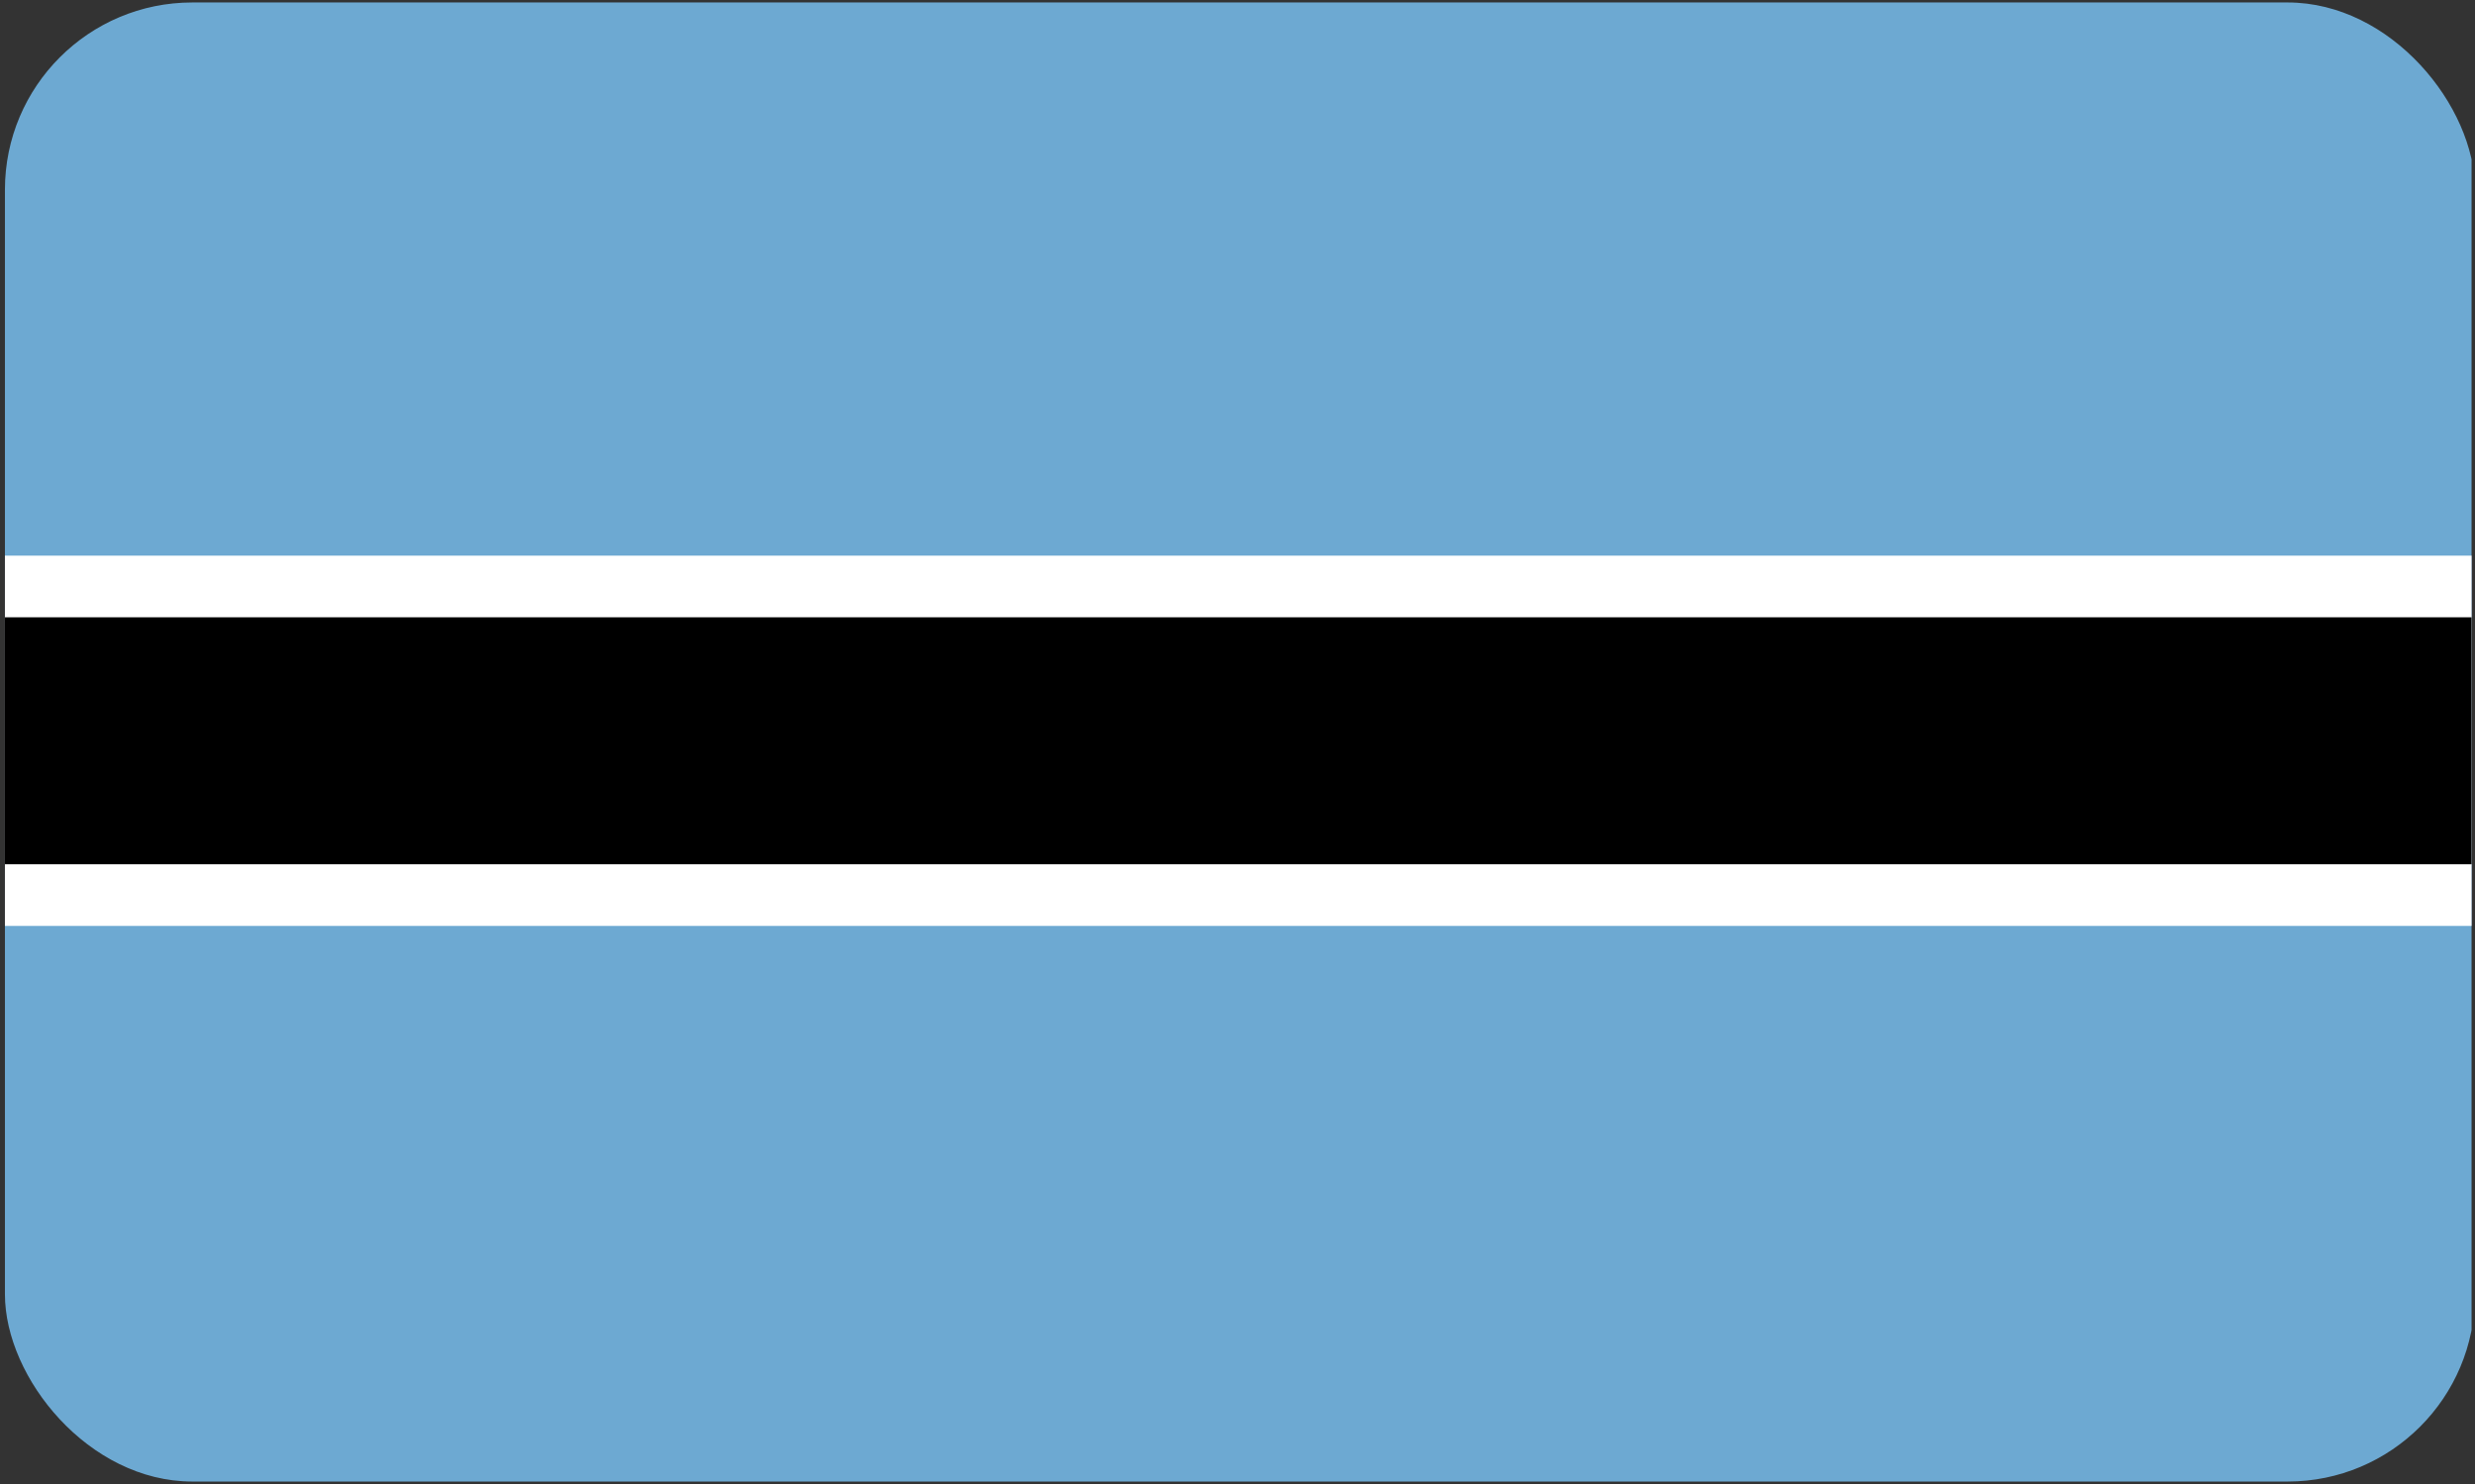<?xml version="1.0" encoding="UTF-8"?>
<svg id="Ebene_1" data-name="Ebene 1" xmlns="http://www.w3.org/2000/svg" xmlns:xlink="http://www.w3.org/1999/xlink" viewBox="0 0 50.2 30.1">
  <rect x="0" y="0" width="50.2" height="30.1" fill="#333333" stroke="none"/>
  <defs>
    <style>
      .cls-1 {
        fill: #fff;
      }

      .cls-2 {
        fill: #6da9d2;
      }

      .cls-3 {
        fill: none;
      }

      .cls-4 {
        clip-path: url(#clippath);
      }
    </style>
    <clipPath id="clippath">
      <rect class="cls-3" x=".1" y=".05" width="50.1" height="30" rx="3.8" ry="3.8"/>
    </clipPath>
  </defs>
  <g class="cls-4">
    <g>
      <rect class="cls-2" width="50.13" height="30.05"/>
      <rect class="cls-1" y="11.27" width="50.13" height="7.51"/>
      <rect y="12.52" width="50.13" height="5.01"/>
    </g>
  </g>
  <rect class="cls-3" x=".1" y=".05" width="50.1" height="30" rx="3.8" ry="3.8"/>
</svg>